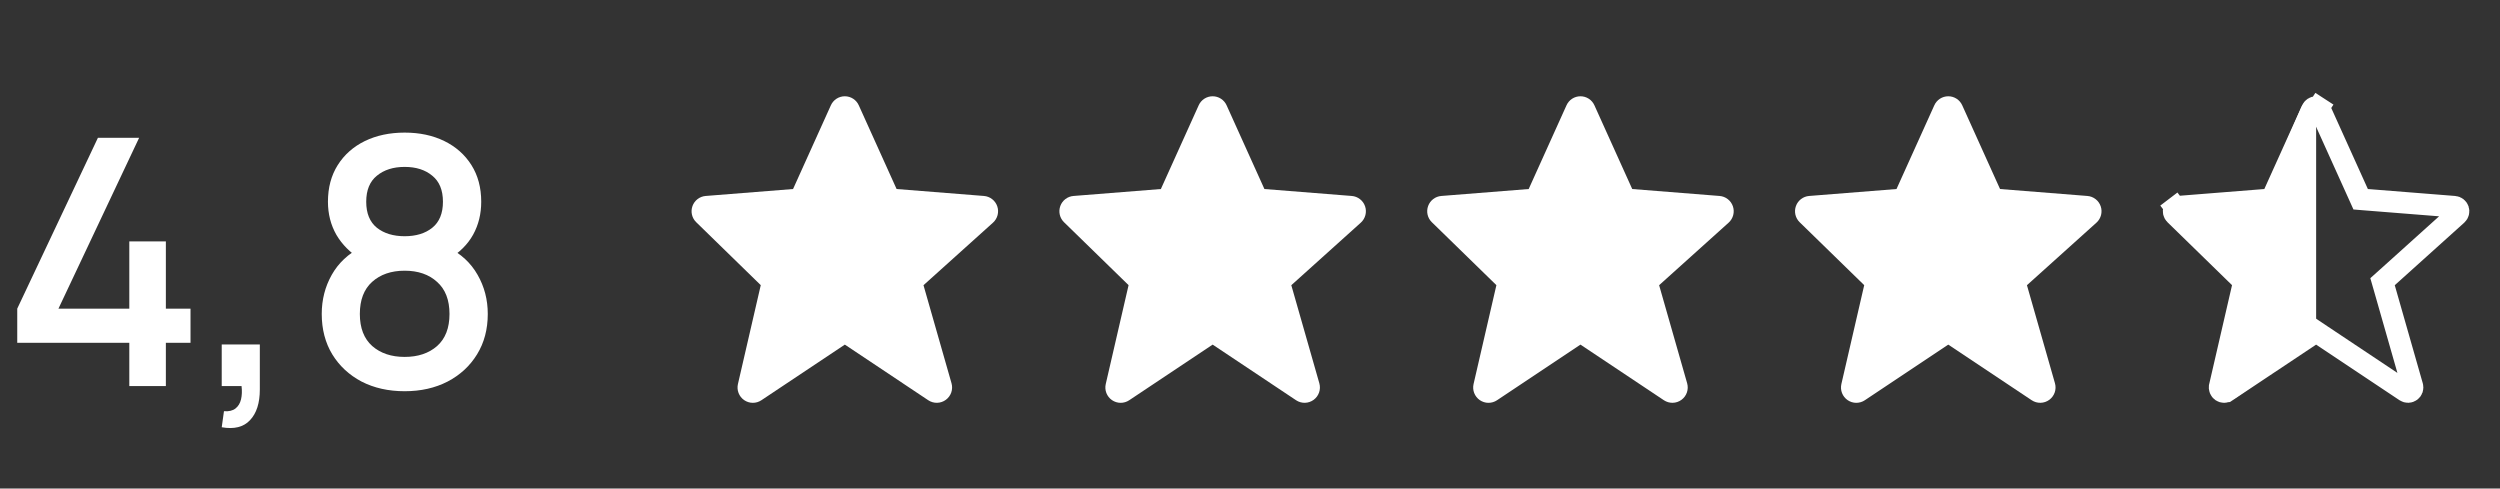 <svg width="174" height="34" viewBox="0 0 174 34" fill="none" xmlns="http://www.w3.org/2000/svg">
<rect x="0" y="0" width="174" height="34" fill="#333333" stroke="none"/>
<path d="M9 26.869V23.857H1.2V21.481L6.816 9.589H9.684L4.068 21.481H9V16.801H11.544V21.481H13.26V23.857H11.544V26.869H9ZM15.432 29.737L15.588 28.621C15.932 28.645 16.2 28.581 16.392 28.429C16.584 28.277 16.712 28.065 16.776 27.793C16.84 27.521 16.852 27.213 16.812 26.869H15.432V23.977H18.084V27.109C18.084 28.053 17.856 28.765 17.4 29.245C16.952 29.725 16.296 29.889 15.432 29.737ZM28.165 27.229C27.037 27.229 26.037 27.005 25.165 26.557C24.301 26.101 23.621 25.469 23.125 24.661C22.637 23.853 22.393 22.917 22.393 21.853C22.393 20.861 22.625 19.953 23.089 19.129C23.553 18.305 24.245 17.657 25.165 17.185L25.117 18.049C24.381 17.593 23.813 17.025 23.413 16.345C23.021 15.657 22.825 14.889 22.825 14.041C22.825 13.057 23.053 12.205 23.509 11.485C23.965 10.765 24.593 10.209 25.393 9.817C26.201 9.425 27.125 9.229 28.165 9.229C29.205 9.229 30.125 9.425 30.925 9.817C31.725 10.209 32.353 10.765 32.809 11.485C33.265 12.205 33.493 13.057 33.493 14.041C33.493 14.889 33.305 15.653 32.929 16.333C32.553 17.013 31.977 17.585 31.201 18.049L31.165 17.209C32.077 17.657 32.769 18.297 33.241 19.129C33.713 19.953 33.949 20.861 33.949 21.853C33.949 22.917 33.701 23.853 33.205 24.661C32.709 25.469 32.025 26.101 31.153 26.557C30.281 27.005 29.285 27.229 28.165 27.229ZM28.165 24.841C29.093 24.841 29.845 24.589 30.421 24.085C30.997 23.573 31.285 22.829 31.285 21.853C31.285 20.877 30.997 20.133 30.421 19.621C29.853 19.101 29.101 18.841 28.165 18.841C27.229 18.841 26.473 19.101 25.897 19.621C25.329 20.133 25.045 20.877 25.045 21.853C25.045 22.829 25.333 23.573 25.909 24.085C26.485 24.589 27.237 24.841 28.165 24.841ZM28.165 16.441C28.957 16.441 29.597 16.245 30.085 15.853C30.581 15.453 30.829 14.849 30.829 14.041C30.829 13.233 30.581 12.629 30.085 12.229C29.597 11.821 28.957 11.617 28.165 11.617C27.373 11.617 26.729 11.821 26.233 12.229C25.737 12.629 25.489 13.233 25.489 14.041C25.489 14.849 25.737 15.453 26.233 15.853C26.729 16.245 27.373 16.441 28.165 16.441Z" fill="white"/>
<path d="M69.41 14.36C69.343 14.163 69.22 13.989 69.055 13.861C68.891 13.733 68.692 13.656 68.484 13.639L62.403 13.156L59.772 7.331C59.688 7.143 59.552 6.984 59.379 6.872C59.207 6.76 59.006 6.701 58.8 6.701C58.595 6.7 58.394 6.76 58.221 6.871C58.049 6.983 57.912 7.142 57.828 7.33L55.197 13.156L49.116 13.639C48.911 13.655 48.716 13.73 48.553 13.854C48.39 13.979 48.266 14.147 48.197 14.34C48.127 14.533 48.114 14.742 48.16 14.941C48.206 15.141 48.309 15.323 48.456 15.466L52.949 19.847L51.36 26.729C51.312 26.938 51.327 27.156 51.404 27.355C51.482 27.555 51.617 27.726 51.793 27.848C51.969 27.969 52.177 28.035 52.391 28.037C52.605 28.038 52.814 27.976 52.992 27.857L58.8 23.985L64.608 27.857C64.79 27.977 65.004 28.04 65.222 28.035C65.44 28.03 65.651 27.959 65.828 27.83C66.004 27.702 66.136 27.522 66.208 27.316C66.279 27.11 66.285 26.887 66.226 26.677L64.275 19.85L69.114 15.496C69.43 15.21 69.547 14.764 69.41 14.36Z" fill="white"/>
<path d="M95.01 14.36C94.943 14.163 94.82 13.989 94.655 13.861C94.491 13.733 94.292 13.656 94.084 13.639L88.003 13.156L85.372 7.331C85.288 7.143 85.152 6.984 84.979 6.872C84.807 6.76 84.606 6.701 84.4 6.701C84.195 6.7 83.994 6.76 83.821 6.871C83.649 6.983 83.512 7.142 83.428 7.33L80.797 13.156L74.716 13.639C74.511 13.655 74.316 13.73 74.153 13.854C73.99 13.979 73.866 14.147 73.797 14.34C73.727 14.533 73.715 14.742 73.76 14.941C73.806 15.141 73.909 15.323 74.055 15.466L78.549 19.847L76.96 26.729C76.912 26.938 76.927 27.156 77.004 27.355C77.082 27.555 77.217 27.726 77.393 27.848C77.569 27.969 77.777 28.035 77.991 28.037C78.205 28.038 78.414 27.976 78.592 27.857L84.4 23.985L90.208 27.857C90.39 27.977 90.604 28.04 90.822 28.035C91.04 28.03 91.251 27.959 91.428 27.83C91.604 27.702 91.737 27.522 91.808 27.316C91.879 27.11 91.885 26.887 91.826 26.677L89.875 19.85L94.714 15.496C95.03 15.21 95.147 14.764 95.01 14.36Z" fill="white"/>
<path d="M120.61 14.36C120.543 14.163 120.42 13.989 120.255 13.861C120.091 13.733 119.892 13.656 119.684 13.639L113.603 13.156L110.972 7.331C110.888 7.143 110.752 6.984 110.579 6.872C110.407 6.76 110.206 6.701 110 6.701C109.795 6.7 109.594 6.76 109.421 6.871C109.249 6.983 109.112 7.142 109.028 7.33L106.397 13.156L100.316 13.639C100.111 13.655 99.916 13.73 99.753 13.854C99.59 13.979 99.466 14.147 99.397 14.34C99.327 14.533 99.314 14.742 99.36 14.941C99.406 15.141 99.509 15.323 99.656 15.466L104.149 19.847L102.56 26.729C102.512 26.938 102.527 27.156 102.604 27.355C102.682 27.555 102.817 27.726 102.993 27.848C103.169 27.969 103.377 28.035 103.591 28.037C103.805 28.038 104.014 27.976 104.192 27.857L110 23.985L115.808 27.857C115.99 27.977 116.204 28.04 116.422 28.035C116.64 28.03 116.851 27.959 117.028 27.83C117.204 27.702 117.337 27.522 117.408 27.316C117.479 27.11 117.485 26.887 117.426 26.677L115.475 19.85L120.314 15.496C120.63 15.21 120.747 14.764 120.61 14.36Z" fill="white"/>
<path d="M146.21 14.36C146.143 14.163 146.02 13.989 145.855 13.861C145.691 13.733 145.492 13.656 145.284 13.639L139.203 13.156L136.572 7.331C136.488 7.143 136.352 6.984 136.179 6.872C136.007 6.76 135.806 6.701 135.6 6.701C135.395 6.7 135.194 6.76 135.021 6.871C134.849 6.983 134.712 7.142 134.628 7.33L131.997 13.156L125.916 13.639C125.711 13.655 125.516 13.73 125.353 13.854C125.19 13.979 125.066 14.147 124.997 14.34C124.927 14.533 124.914 14.742 124.96 14.941C125.006 15.141 125.109 15.323 125.255 15.466L129.749 19.847L128.16 26.729C128.112 26.938 128.127 27.156 128.204 27.355C128.282 27.555 128.417 27.726 128.593 27.848C128.769 27.969 128.977 28.035 129.191 28.037C129.405 28.038 129.614 27.976 129.792 27.857L135.6 23.985L141.408 27.857C141.59 27.977 141.804 28.04 142.022 28.035C142.24 28.03 142.451 27.959 142.628 27.83C142.804 27.702 142.936 27.522 143.008 27.316C143.079 27.11 143.085 26.887 143.026 26.677L141.075 19.85L145.914 15.496C146.23 15.21 146.347 14.764 146.21 14.36Z" fill="white"/>
<path d="M161.779 6.872L161.371 7.501C161.422 7.534 161.462 7.581 161.487 7.637L161.487 7.637L161.488 7.64L164.12 13.465L164.302 13.868L164.744 13.904L170.824 14.387C170.886 14.392 170.945 14.415 170.994 14.453C171.043 14.491 171.08 14.542 171.1 14.601C171.14 14.722 171.106 14.854 171.011 14.939C171.011 14.939 171.011 14.939 171.011 14.939L166.174 19.293L165.825 19.606L165.954 20.056L167.904 26.881C167.904 26.881 167.905 26.881 167.905 26.882C167.922 26.944 167.92 27.01 167.899 27.071C167.878 27.132 167.838 27.186 167.786 27.224C167.733 27.262 167.67 27.284 167.606 27.285C167.541 27.286 167.477 27.268 167.423 27.232C167.423 27.232 167.423 27.232 167.423 27.232L161.616 23.361L161.2 23.083L160.784 23.361L154.976 27.233L154.975 27.233C154.922 27.269 154.86 27.287 154.797 27.287C154.733 27.286 154.671 27.267 154.619 27.231C154.567 27.195 154.527 27.144 154.504 27.084C154.481 27.025 154.476 26.96 154.491 26.899L154.491 26.898L156.08 20.016L156.175 19.605L155.873 19.31L151.379 14.929L151.379 14.929C151.335 14.887 151.305 14.833 151.291 14.773C151.278 14.714 151.281 14.652 151.302 14.595C151.323 14.538 151.36 14.488 151.408 14.451L150.953 13.854L151.408 14.451C151.456 14.414 151.514 14.392 151.575 14.387L151.575 14.387L157.656 13.904L158.098 13.868L158.28 13.465L160.912 7.639L160.913 7.636C160.938 7.581 160.978 7.534 161.029 7.501C161.08 7.468 161.139 7.451 161.2 7.451C161.261 7.451 161.32 7.468 161.371 7.501L161.779 6.872Z" stroke="white" stroke-width="1.5"/>
<path d="M161.203 19.159C161.203 18.959 161.203 18.628 161.203 16.99C161.203 16.99 161.203 16.337 161.203 16.106V13.768V7.782C161.124 7.597 161.792 7.148 161.629 7.038C161.466 6.928 161.276 6.87 161.082 6.869C160.888 6.869 160.698 6.928 160.535 7.038C160.372 7.148 160.243 7.304 160.163 7.489L157.676 13.223L151.929 13.699C151.735 13.715 151.551 13.788 151.397 13.911C151.243 14.033 151.126 14.199 151.06 14.389C150.994 14.578 150.982 14.784 151.026 14.98C151.069 15.177 151.166 15.356 151.304 15.497L155.552 19.809L154.05 26.583C154.004 26.788 154.019 27.002 154.092 27.198C154.165 27.395 154.293 27.564 154.459 27.683C154.625 27.803 154.822 27.868 155.024 27.869C155.226 27.871 155.424 27.809 155.592 27.692L161.082 23.881V23.119C161.253 23.237 161.632 23.969 161.838 23.965C162.044 23.96 161.833 23.837 162 23.711C162 23.518 161.203 24.174 161.203 23.711C161.203 23.488 162 23.211 162 22.98L161.203 22.527V21.119C161.203 20.681 161.203 19.774 161.203 19.159Z" fill="white"/>
</svg>
